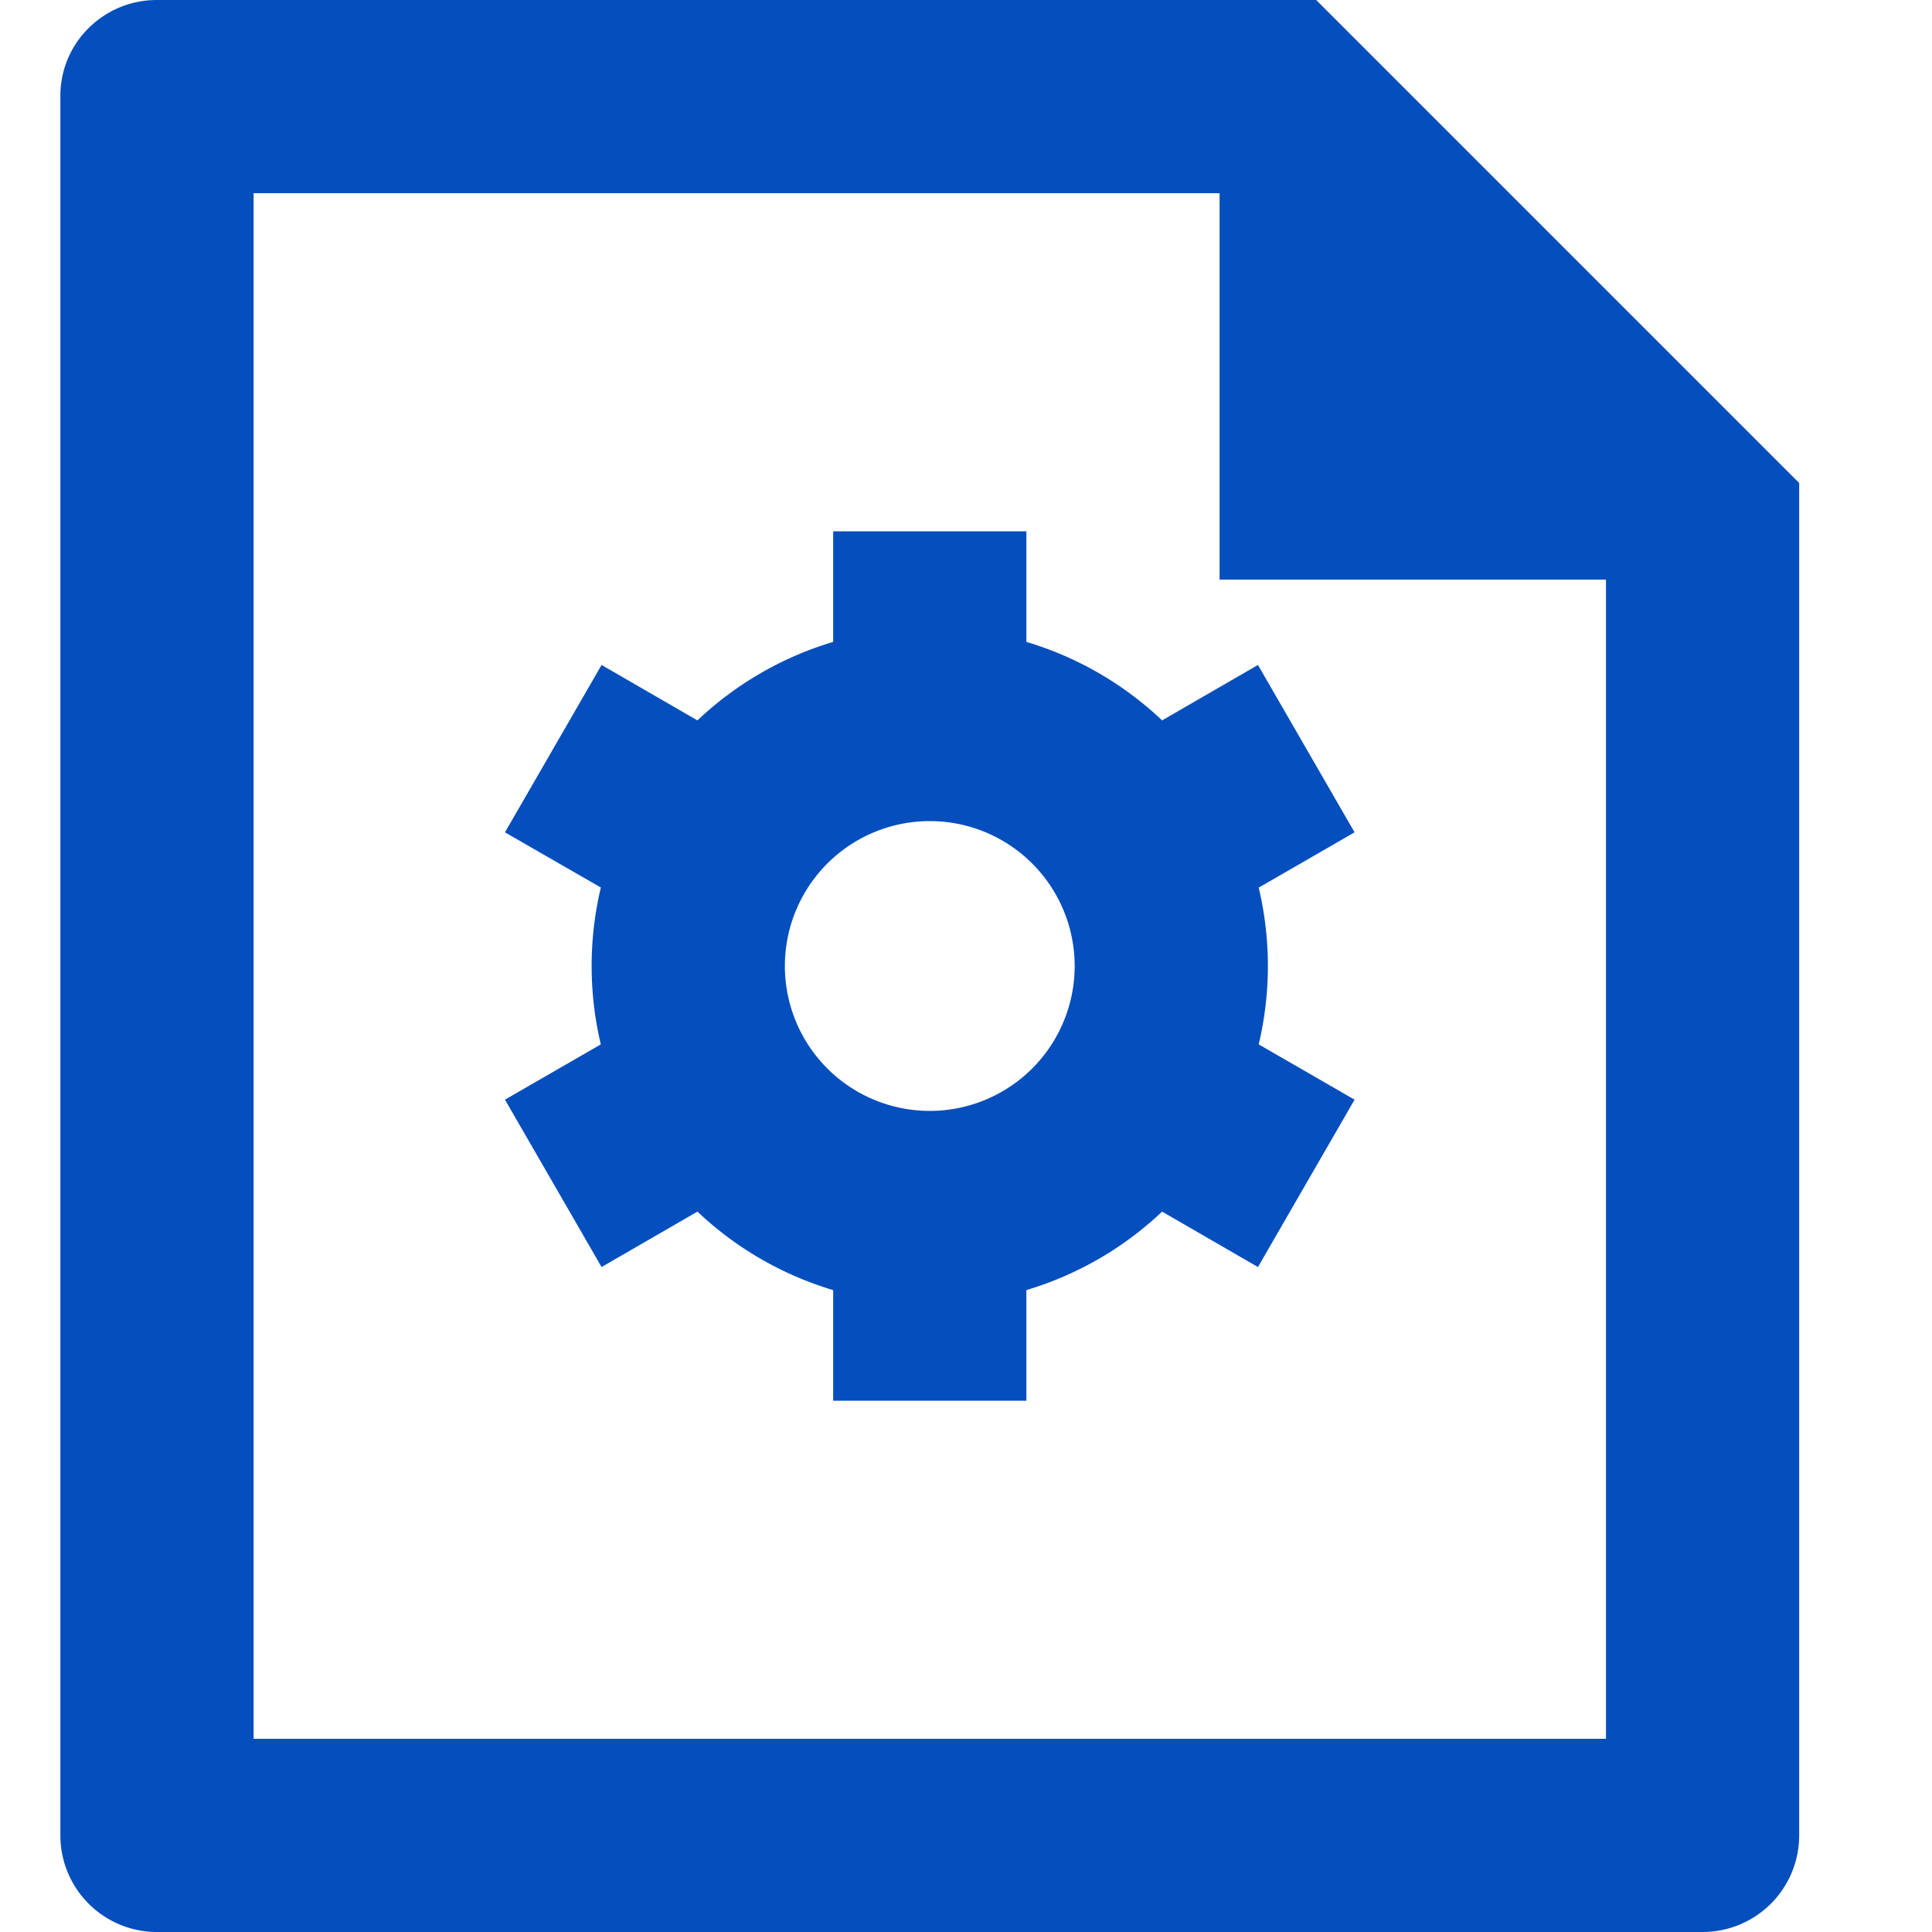 <?xml version="1.0" standalone="no"?><!DOCTYPE svg PUBLIC "-//W3C//DTD SVG 1.1//EN" "http://www.w3.org/Graphics/SVG/1.1/DTD/svg11.dtd"><svg t="1717120183014" class="icon" viewBox="0 0 1024 1024" version="1.1" xmlns="http://www.w3.org/2000/svg" p-id="4468" width="25" height="25" xmlns:xlink="http://www.w3.org/1999/xlink"><path d="M318.464 553.6a179.648 179.648 0 0 1 0-83.2l-50.816-29.248 51.2-88.704 50.816 29.376a179.008 179.008 0 0 1 71.936-41.6V281.6H544v58.624c27.264 8.128 51.84 22.528 71.936 41.6l50.816-29.376 51.2 88.704-50.816 29.312a179.52 179.52 0 0 1 0 83.072l50.816 29.312-51.2 88.704-50.816-29.376a178.944 178.944 0 0 1-71.936 41.6v58.624H441.6v-58.624a178.944 178.944 0 0 1-71.936-41.6l-50.816 29.376-51.2-88.704 50.816-29.312zM492.8 588.8a76.8 76.8 0 1 0 0-153.6 76.8 76.8 0 0 0 0 153.6z m153.6-486.4h-512v819.2h716.8V307.2H646.4V102.4zM32 50.752C32 22.72 54.912 0 83.136 0H697.6l256 256v716.416a51.2 51.2 0 0 1-50.88 51.584H82.88A51.2 51.2 0 0 1 32 973.248V50.752z" p-id="4469" fill="#044ebd"></path></svg>